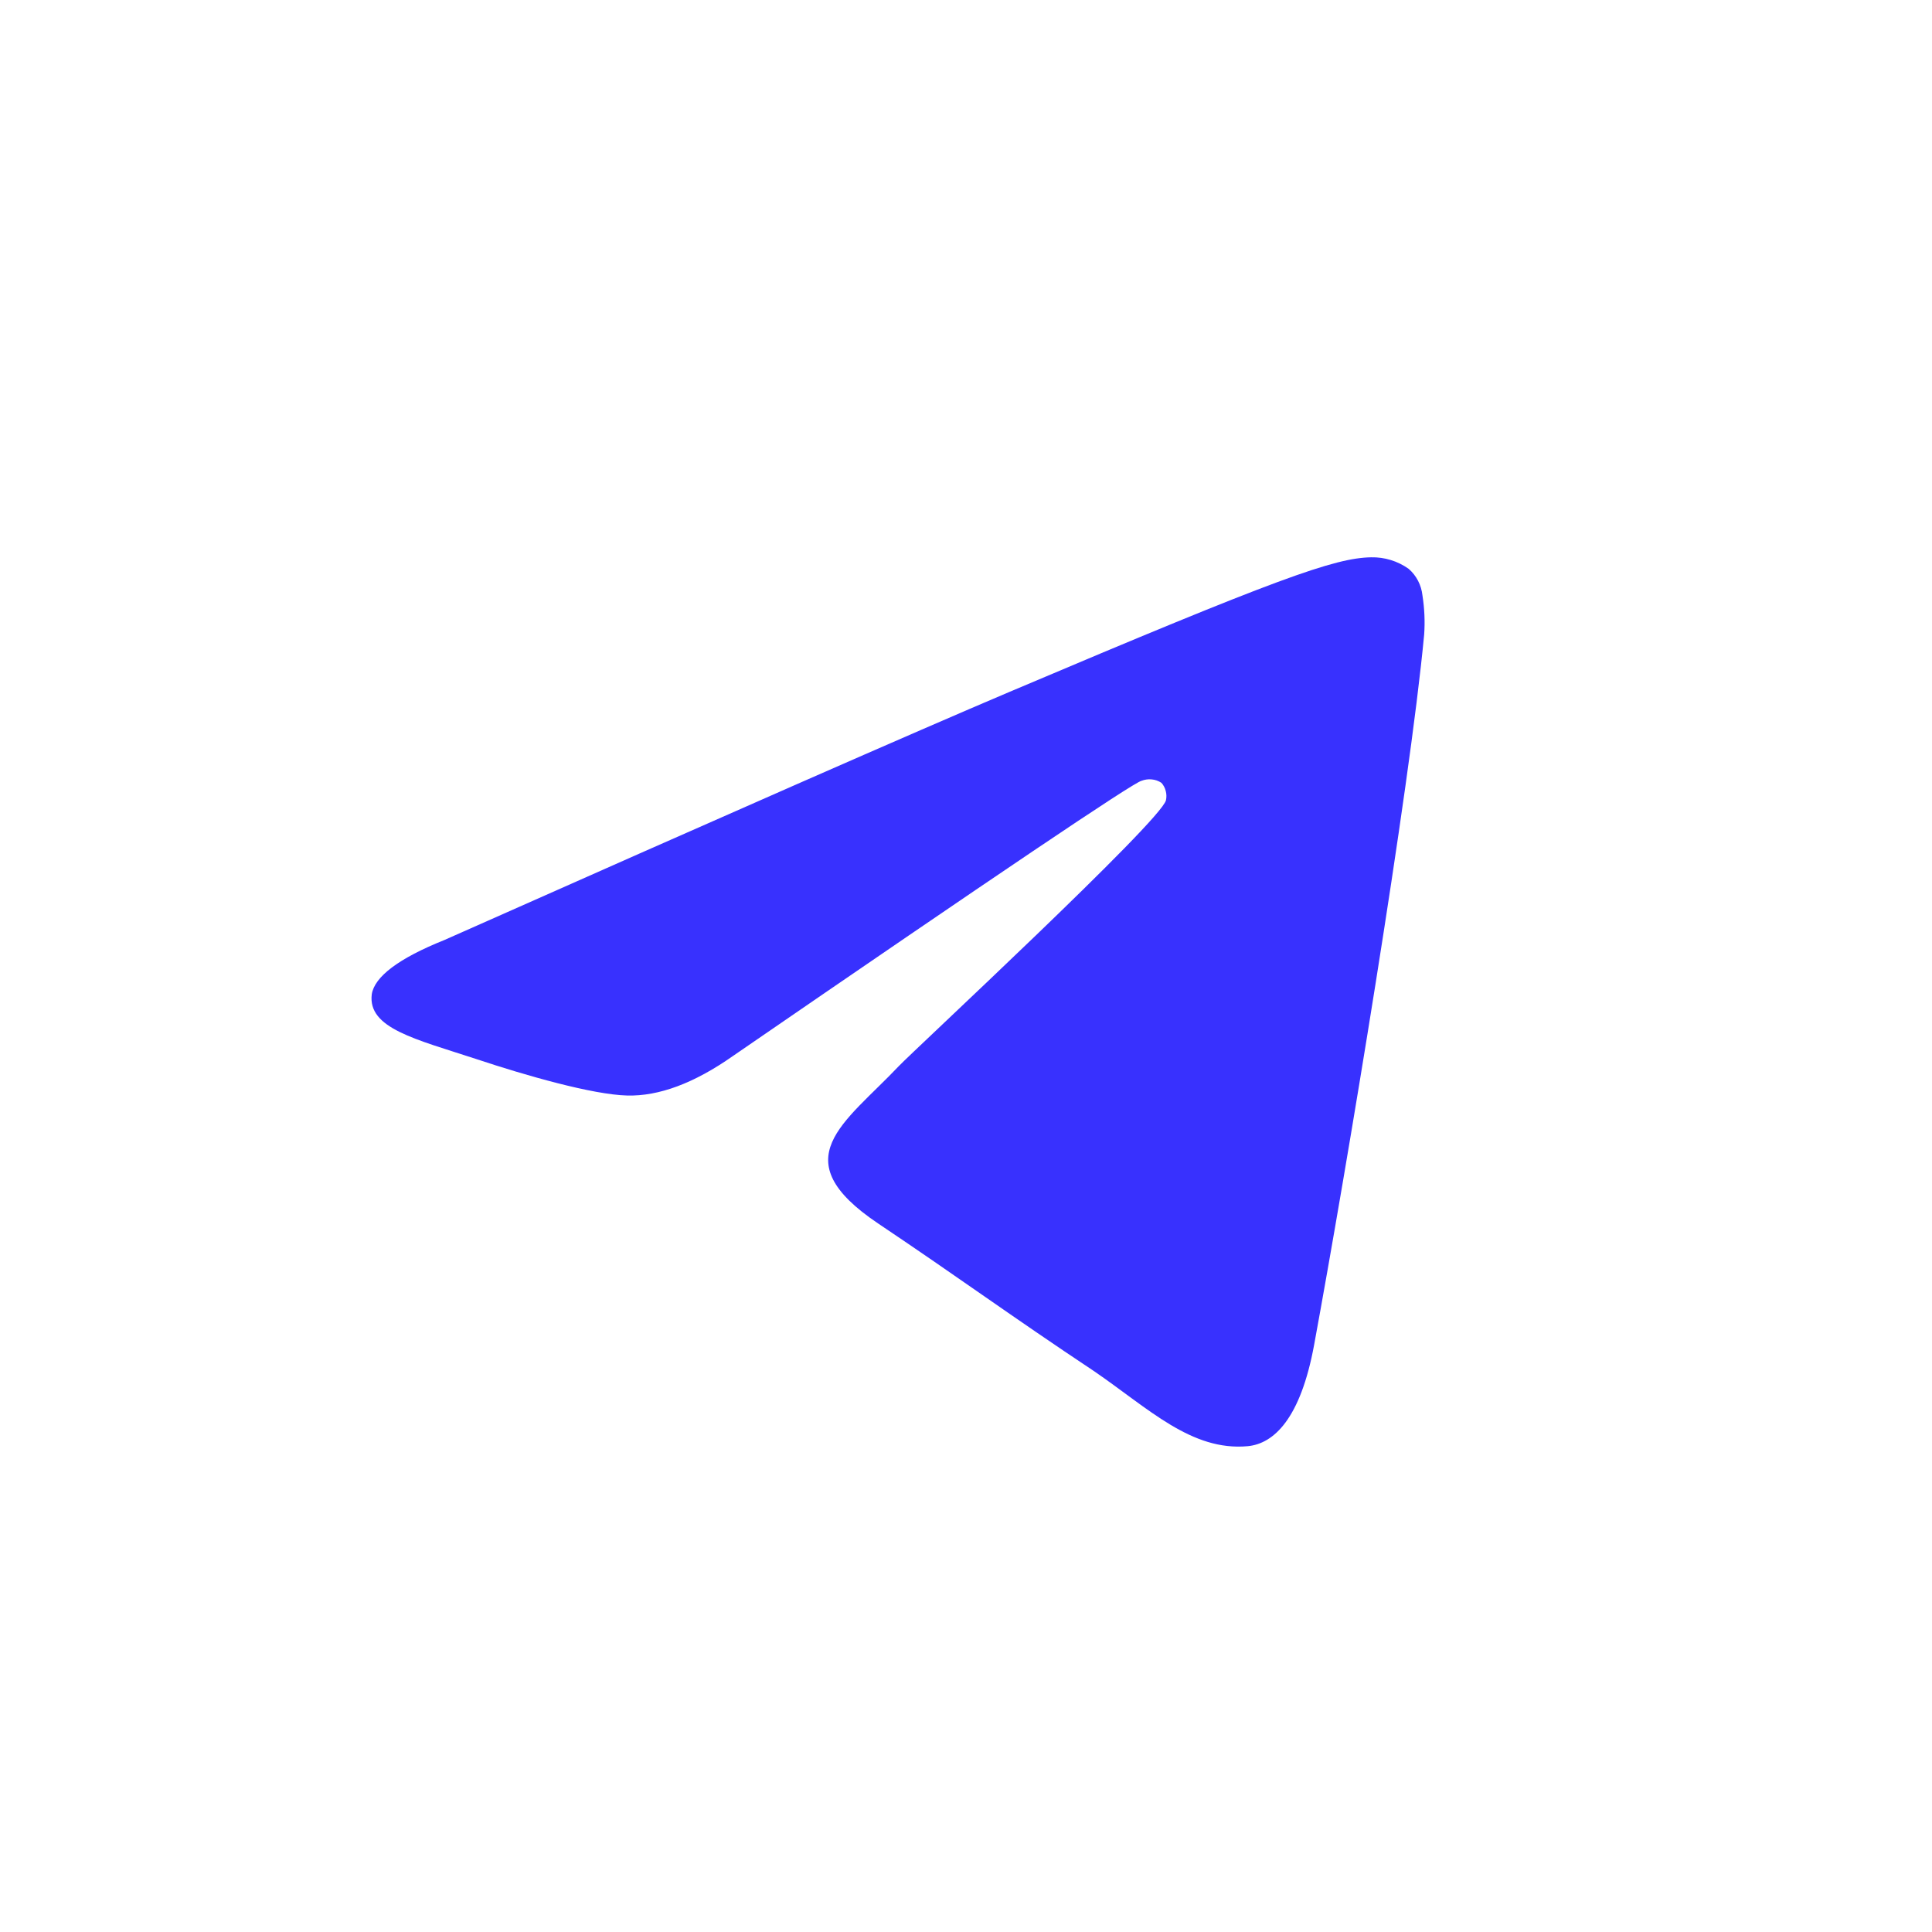 <?xml version="1.0" encoding="UTF-8"?> <svg xmlns="http://www.w3.org/2000/svg" width="26" height="26" viewBox="0 0 26 26" fill="none"> <path fill-rule="evenodd" clip-rule="evenodd" d="M5.981 12.65C9.784 10.961 12.319 9.848 13.588 9.31C17.209 7.775 17.961 7.509 18.452 7.5C18.632 7.496 18.809 7.55 18.957 7.655C19.062 7.746 19.128 7.874 19.143 8.014C19.17 8.187 19.178 8.362 19.166 8.537C18.969 10.639 18.119 15.739 17.685 18.098C17.502 19.094 17.142 19.428 16.793 19.462C16.035 19.532 15.461 18.958 14.727 18.455C13.575 17.689 12.931 17.212 11.816 16.464C10.528 15.598 11.362 15.122 12.096 14.347C12.289 14.143 15.626 11.05 15.691 10.769C15.7 10.728 15.699 10.685 15.688 10.645C15.678 10.604 15.658 10.566 15.63 10.535C15.591 10.509 15.546 10.493 15.499 10.489C15.452 10.484 15.405 10.491 15.361 10.508C15.246 10.536 13.413 11.771 9.861 14.213C9.341 14.578 8.867 14.754 8.44 14.743C7.975 14.731 7.079 14.475 6.412 14.253C5.589 13.983 4.947 13.839 5.003 13.381C5.04 13.145 5.362 12.898 5.981 12.65Z" fill="#3831FE"></path> </svg> 